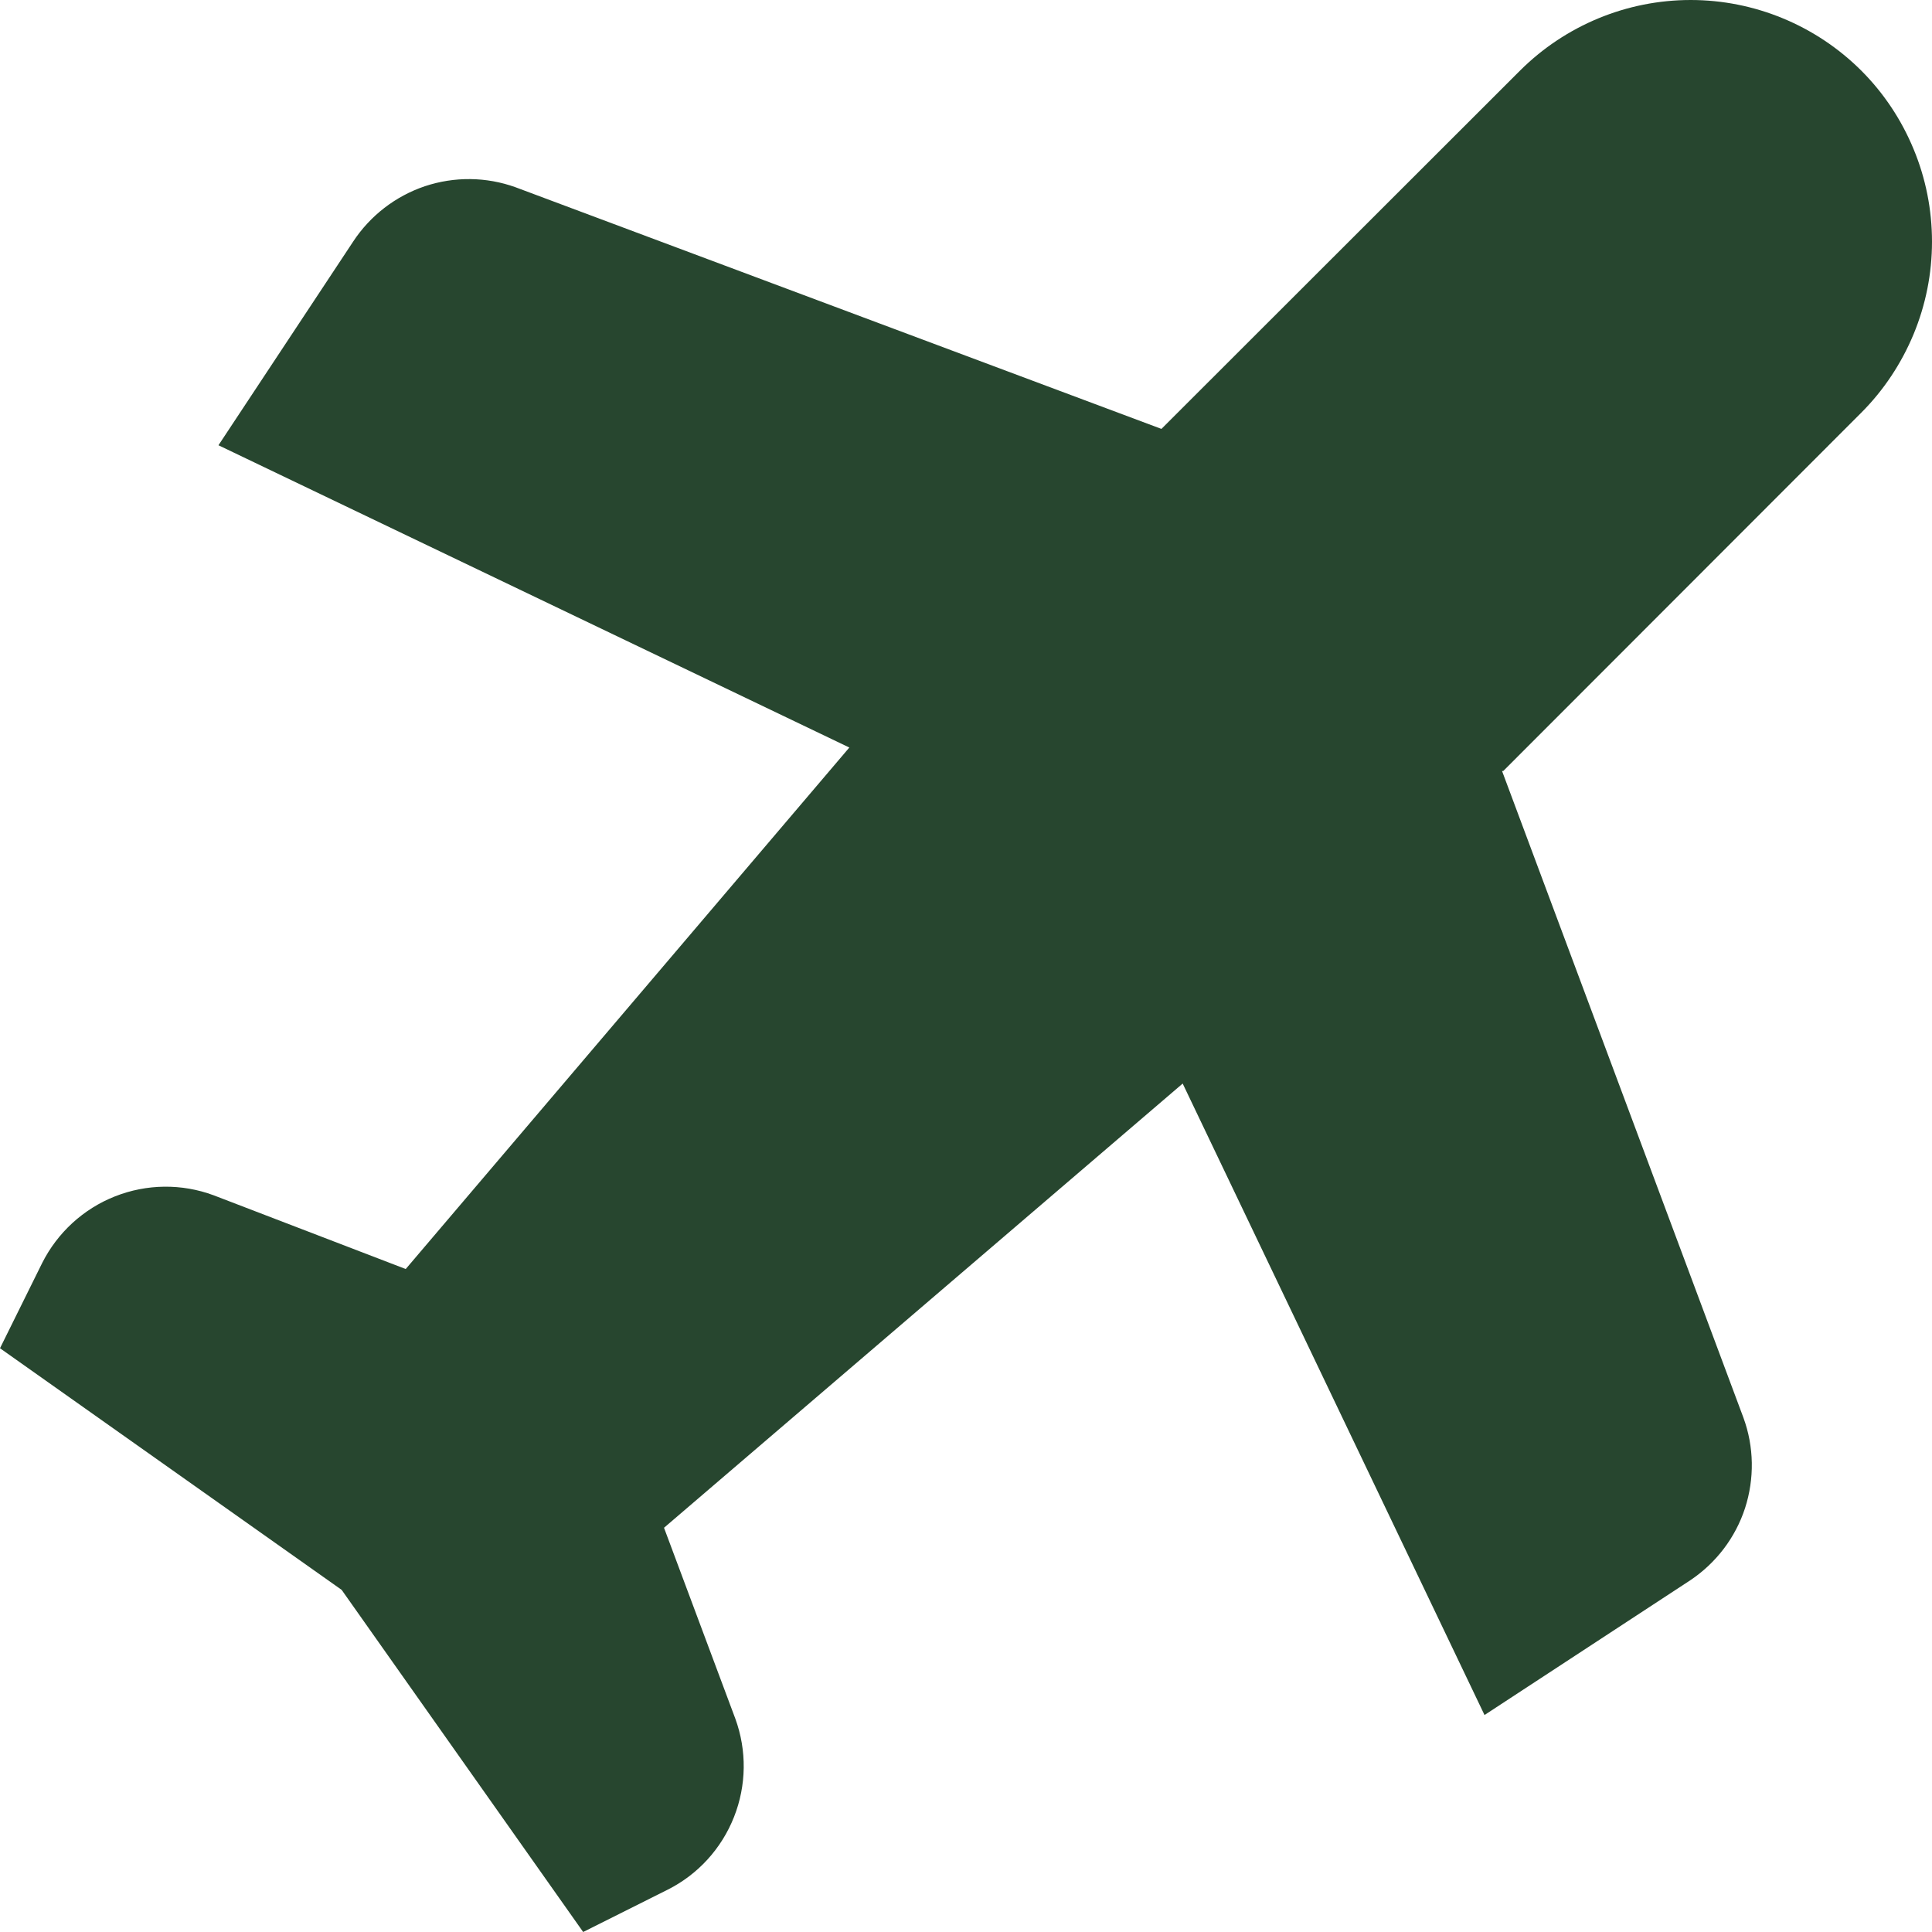 <svg width="13" height="13" viewBox="0 0 13 13" fill="none" xmlns="http://www.w3.org/2000/svg">
<path id="Vector" fill-rule="evenodd" clip-rule="evenodd" d="M10.115 5.188L12.524 2.777C12.675 2.626 12.794 2.446 12.876 2.249C12.958 2.051 13 1.84 13 1.626C13 1.412 12.958 1.2 12.876 1.003C12.794 0.805 12.675 0.626 12.524 0.475C12.219 0.171 11.806 0 11.376 0C10.946 0 10.533 0.171 10.228 0.475L7.815 2.886L3.469 1.26C3.272 1.189 3.058 1.187 2.859 1.253C2.661 1.32 2.491 1.451 2.376 1.626L1.47 2.996L5.715 5.03L2.73 8.539L1.438 8.043C1.223 7.963 0.987 7.966 0.774 8.05C0.561 8.134 0.387 8.294 0.284 8.498L0 9.072L2.299 10.698L3.924 13L4.493 12.715C4.696 12.613 4.855 12.439 4.939 12.226C5.023 12.014 5.026 11.779 4.948 11.565L4.468 10.28L7.958 7.291L9.989 11.54L11.374 10.633C11.547 10.517 11.677 10.347 11.742 10.148C11.806 9.95 11.803 9.735 11.731 9.539L10.107 5.188H10.115Z" fill="#27462F"/>
</svg>
